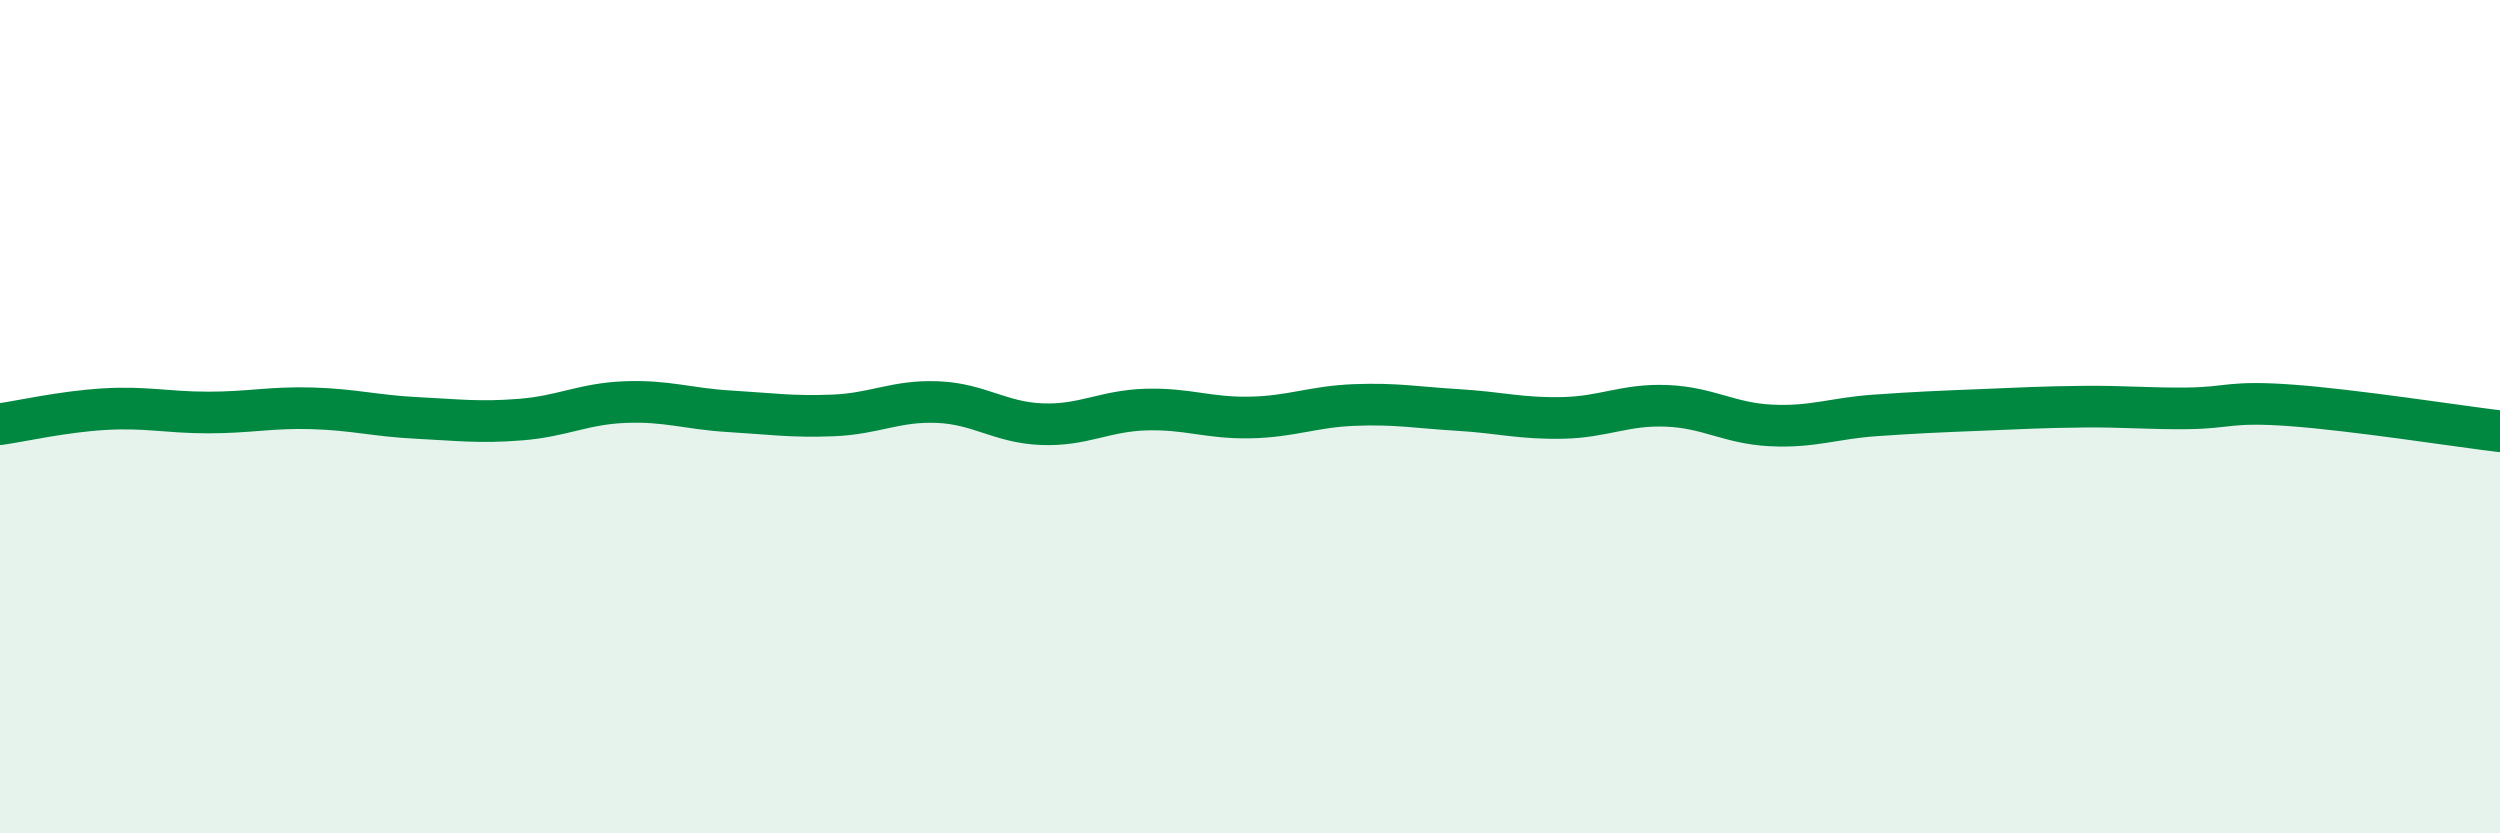 
    <svg width="60" height="20" viewBox="0 0 60 20" xmlns="http://www.w3.org/2000/svg">
      <path
        d="M 0,10.18 C 0.5,10.11 1.5,9.88 2.5,9.82 C 3.5,9.76 4,9.9 5,9.9 C 6,9.9 6.5,9.77 7.5,9.8 C 8.5,9.83 9,9.98 10,10.03 C 11,10.08 11.5,10.15 12.5,10.07 C 13.5,9.99 14,9.69 15,9.65 C 16,9.61 16.5,9.81 17.5,9.87 C 18.5,9.93 19,10.01 20,9.97 C 21,9.93 21.5,9.61 22.5,9.65 C 23.5,9.69 24,10.14 25,10.18 C 26,10.22 26.5,9.86 27.5,9.83 C 28.5,9.8 29,10.04 30,10.02 C 31,10 31.5,9.76 32.5,9.72 C 33.5,9.68 34,9.78 35,9.84 C 36,9.9 36.5,10.05 37.5,10.03 C 38.5,10.01 39,9.7 40,9.74 C 41,9.78 41.5,10.16 42.5,10.21 C 43.5,10.26 44,10.04 45,9.97 C 46,9.9 46.5,9.88 47.5,9.84 C 48.5,9.8 49,9.77 50,9.76 C 51,9.75 51.5,9.81 52.5,9.8 C 53.5,9.79 53.5,9.62 55,9.73 C 56.5,9.84 59,10.23 60,10.35L60 20L0 20Z"
        fill="#008740"
        opacity="0.1"
        stroke-linecap="round"
        stroke-linejoin="round"
      />
      <path
        d="M 0,10.18 C 0.5,10.11 1.5,9.88 2.5,9.82 C 3.5,9.76 4,9.9 5,9.9 C 6,9.9 6.5,9.77 7.5,9.8 C 8.5,9.83 9,9.98 10,10.03 C 11,10.08 11.5,10.15 12.5,10.07 C 13.5,9.99 14,9.69 15,9.65 C 16,9.61 16.5,9.81 17.5,9.87 C 18.5,9.93 19,10.01 20,9.97 C 21,9.93 21.5,9.61 22.5,9.65 C 23.5,9.69 24,10.14 25,10.18 C 26,10.22 26.5,9.86 27.5,9.83 C 28.5,9.8 29,10.04 30,10.02 C 31,10 31.5,9.76 32.5,9.72 C 33.5,9.68 34,9.78 35,9.84 C 36,9.9 36.5,10.05 37.5,10.03 C 38.5,10.01 39,9.7 40,9.74 C 41,9.78 41.5,10.16 42.5,10.21 C 43.5,10.26 44,10.04 45,9.97 C 46,9.9 46.5,9.88 47.5,9.84 C 48.5,9.8 49,9.77 50,9.76 C 51,9.75 51.5,9.81 52.5,9.8 C 53.5,9.79 53.5,9.62 55,9.73 C 56.5,9.84 59,10.23 60,10.35"
        stroke="#008740"
        stroke-width="1"
        fill="none"
        stroke-linecap="round"
        stroke-linejoin="round"
      />
    </svg>
  